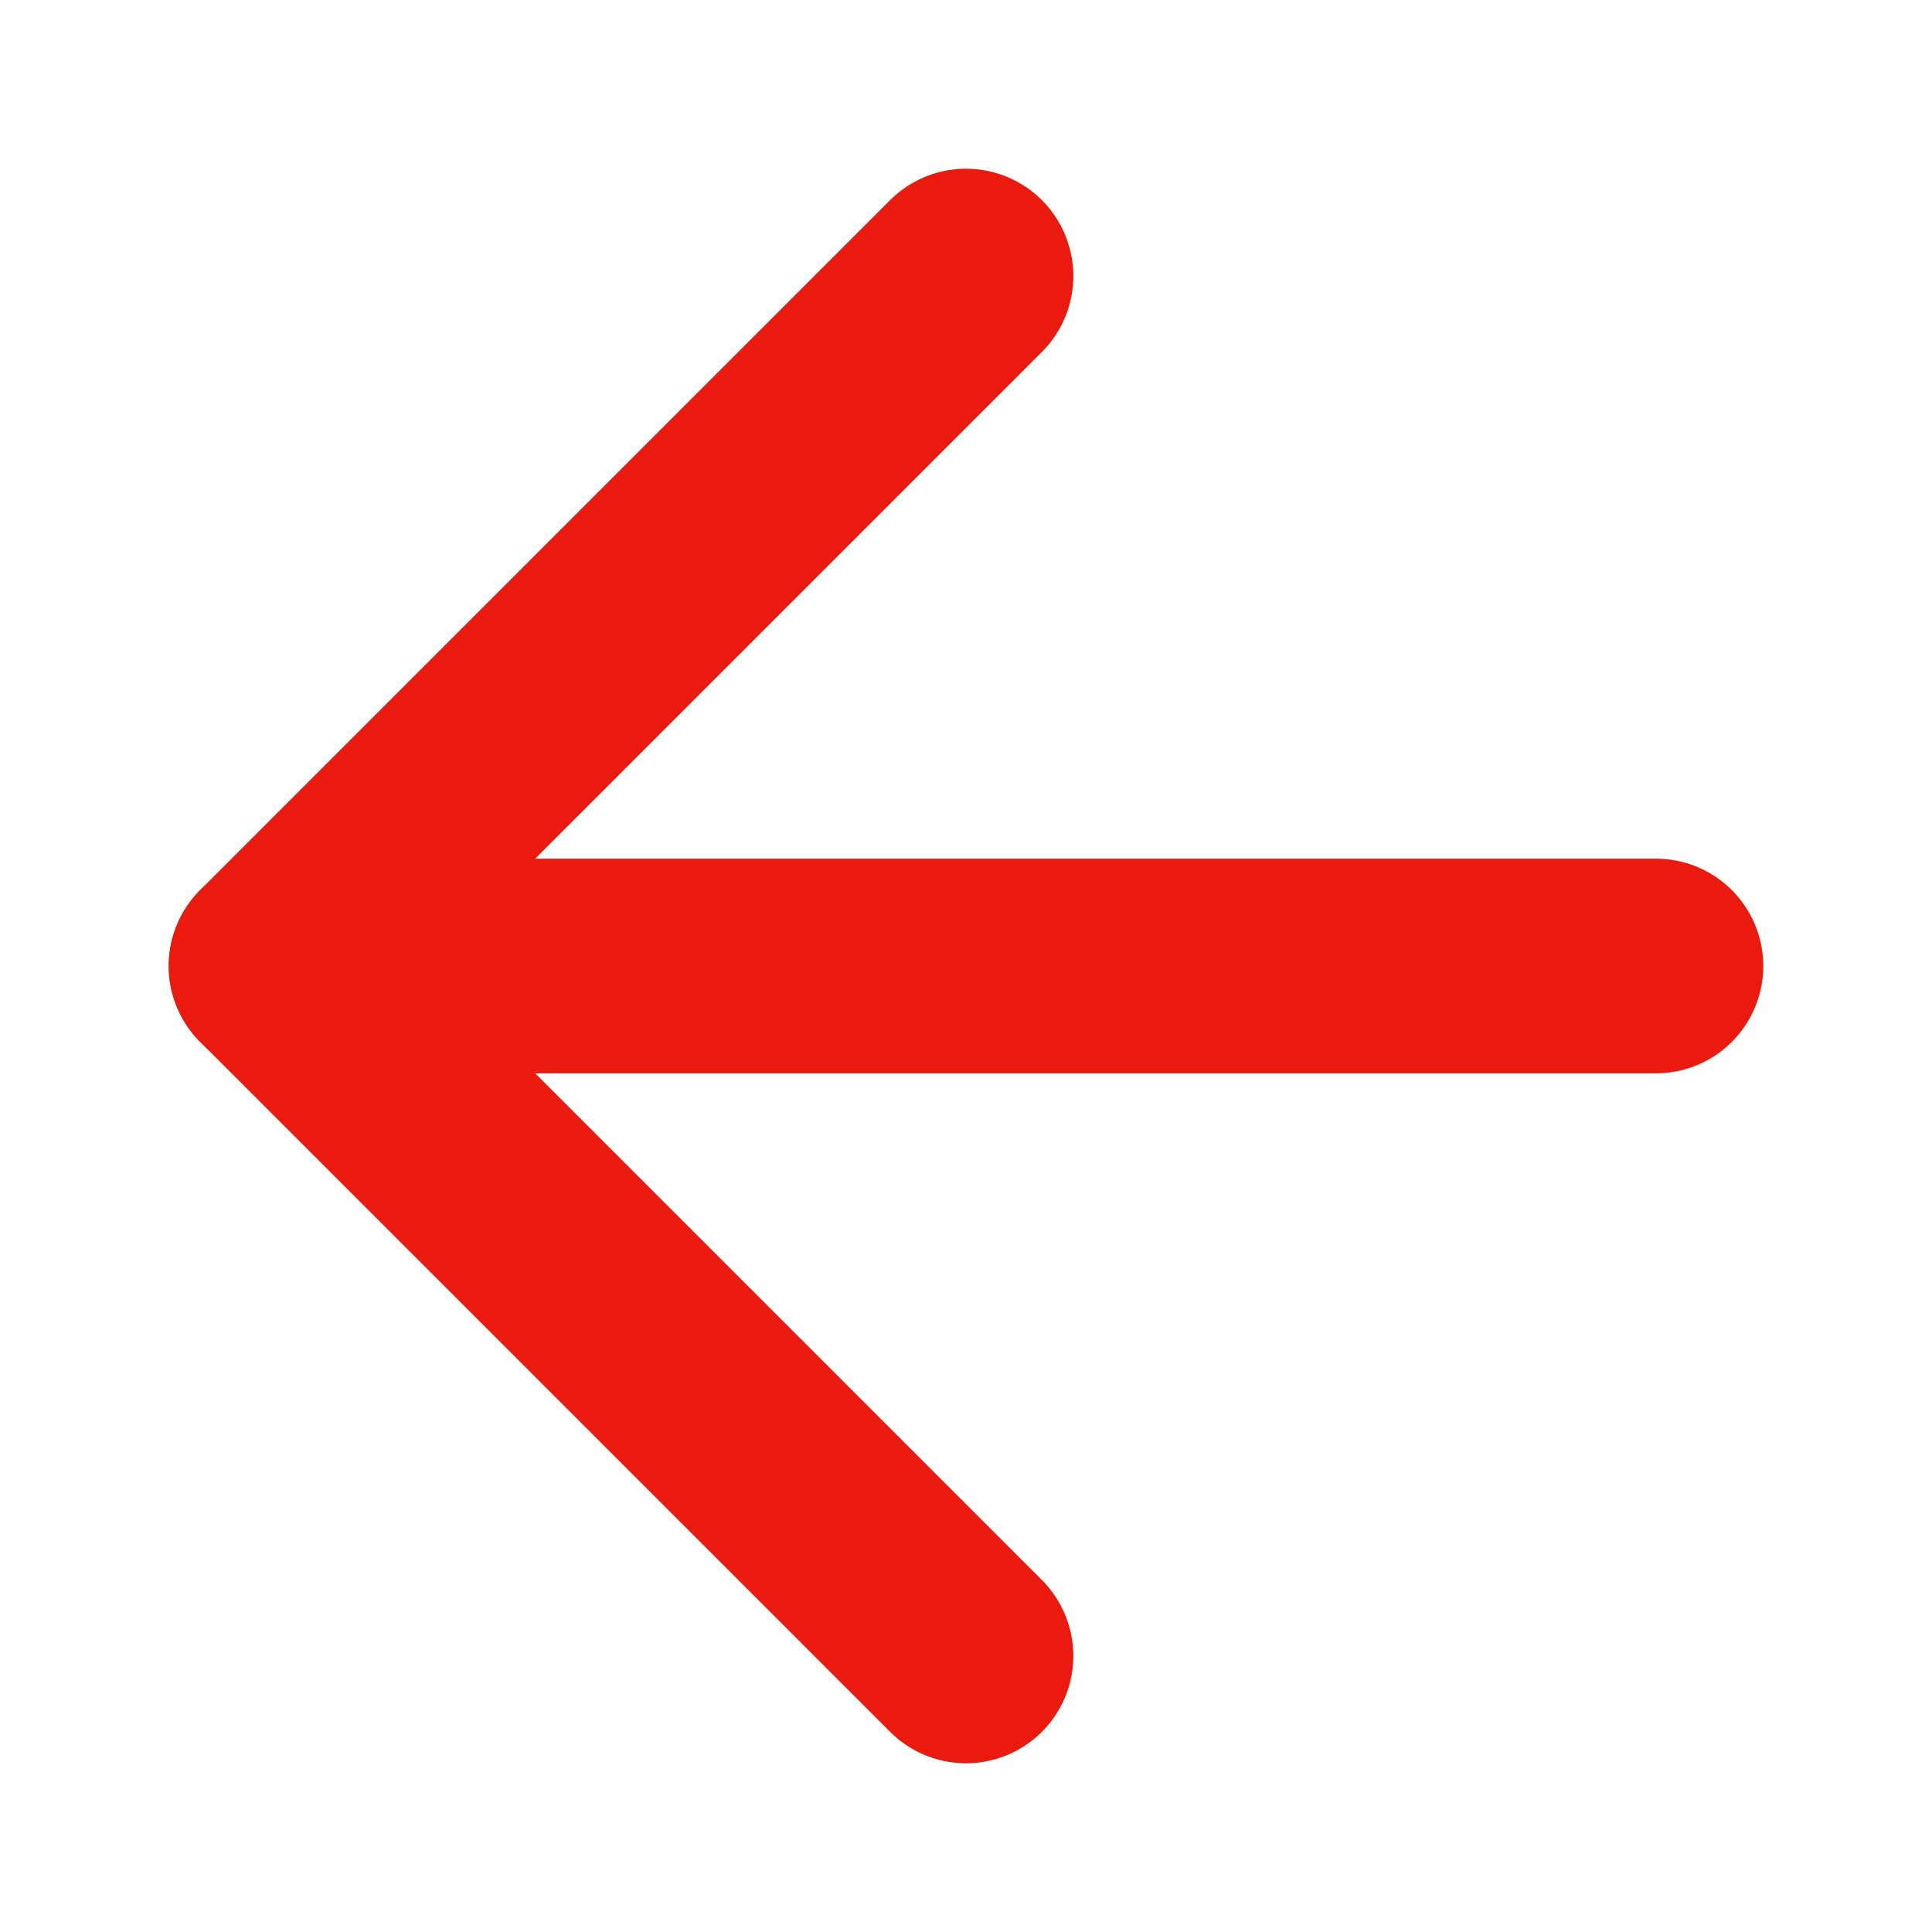 <?xml version="1.0" encoding="UTF-8"?> <svg xmlns="http://www.w3.org/2000/svg" width="18" height="18" viewBox="0 0 18 18" fill="none"><path d="M15.428 9L2.572 9" stroke="#EA1A0E" stroke-width="2" stroke-linecap="round" stroke-linejoin="round"></path><path d="M9 15.428L2.572 9L9 2.572" stroke="#EA1A0E" stroke-width="2" stroke-linecap="round" stroke-linejoin="round"></path></svg> 
